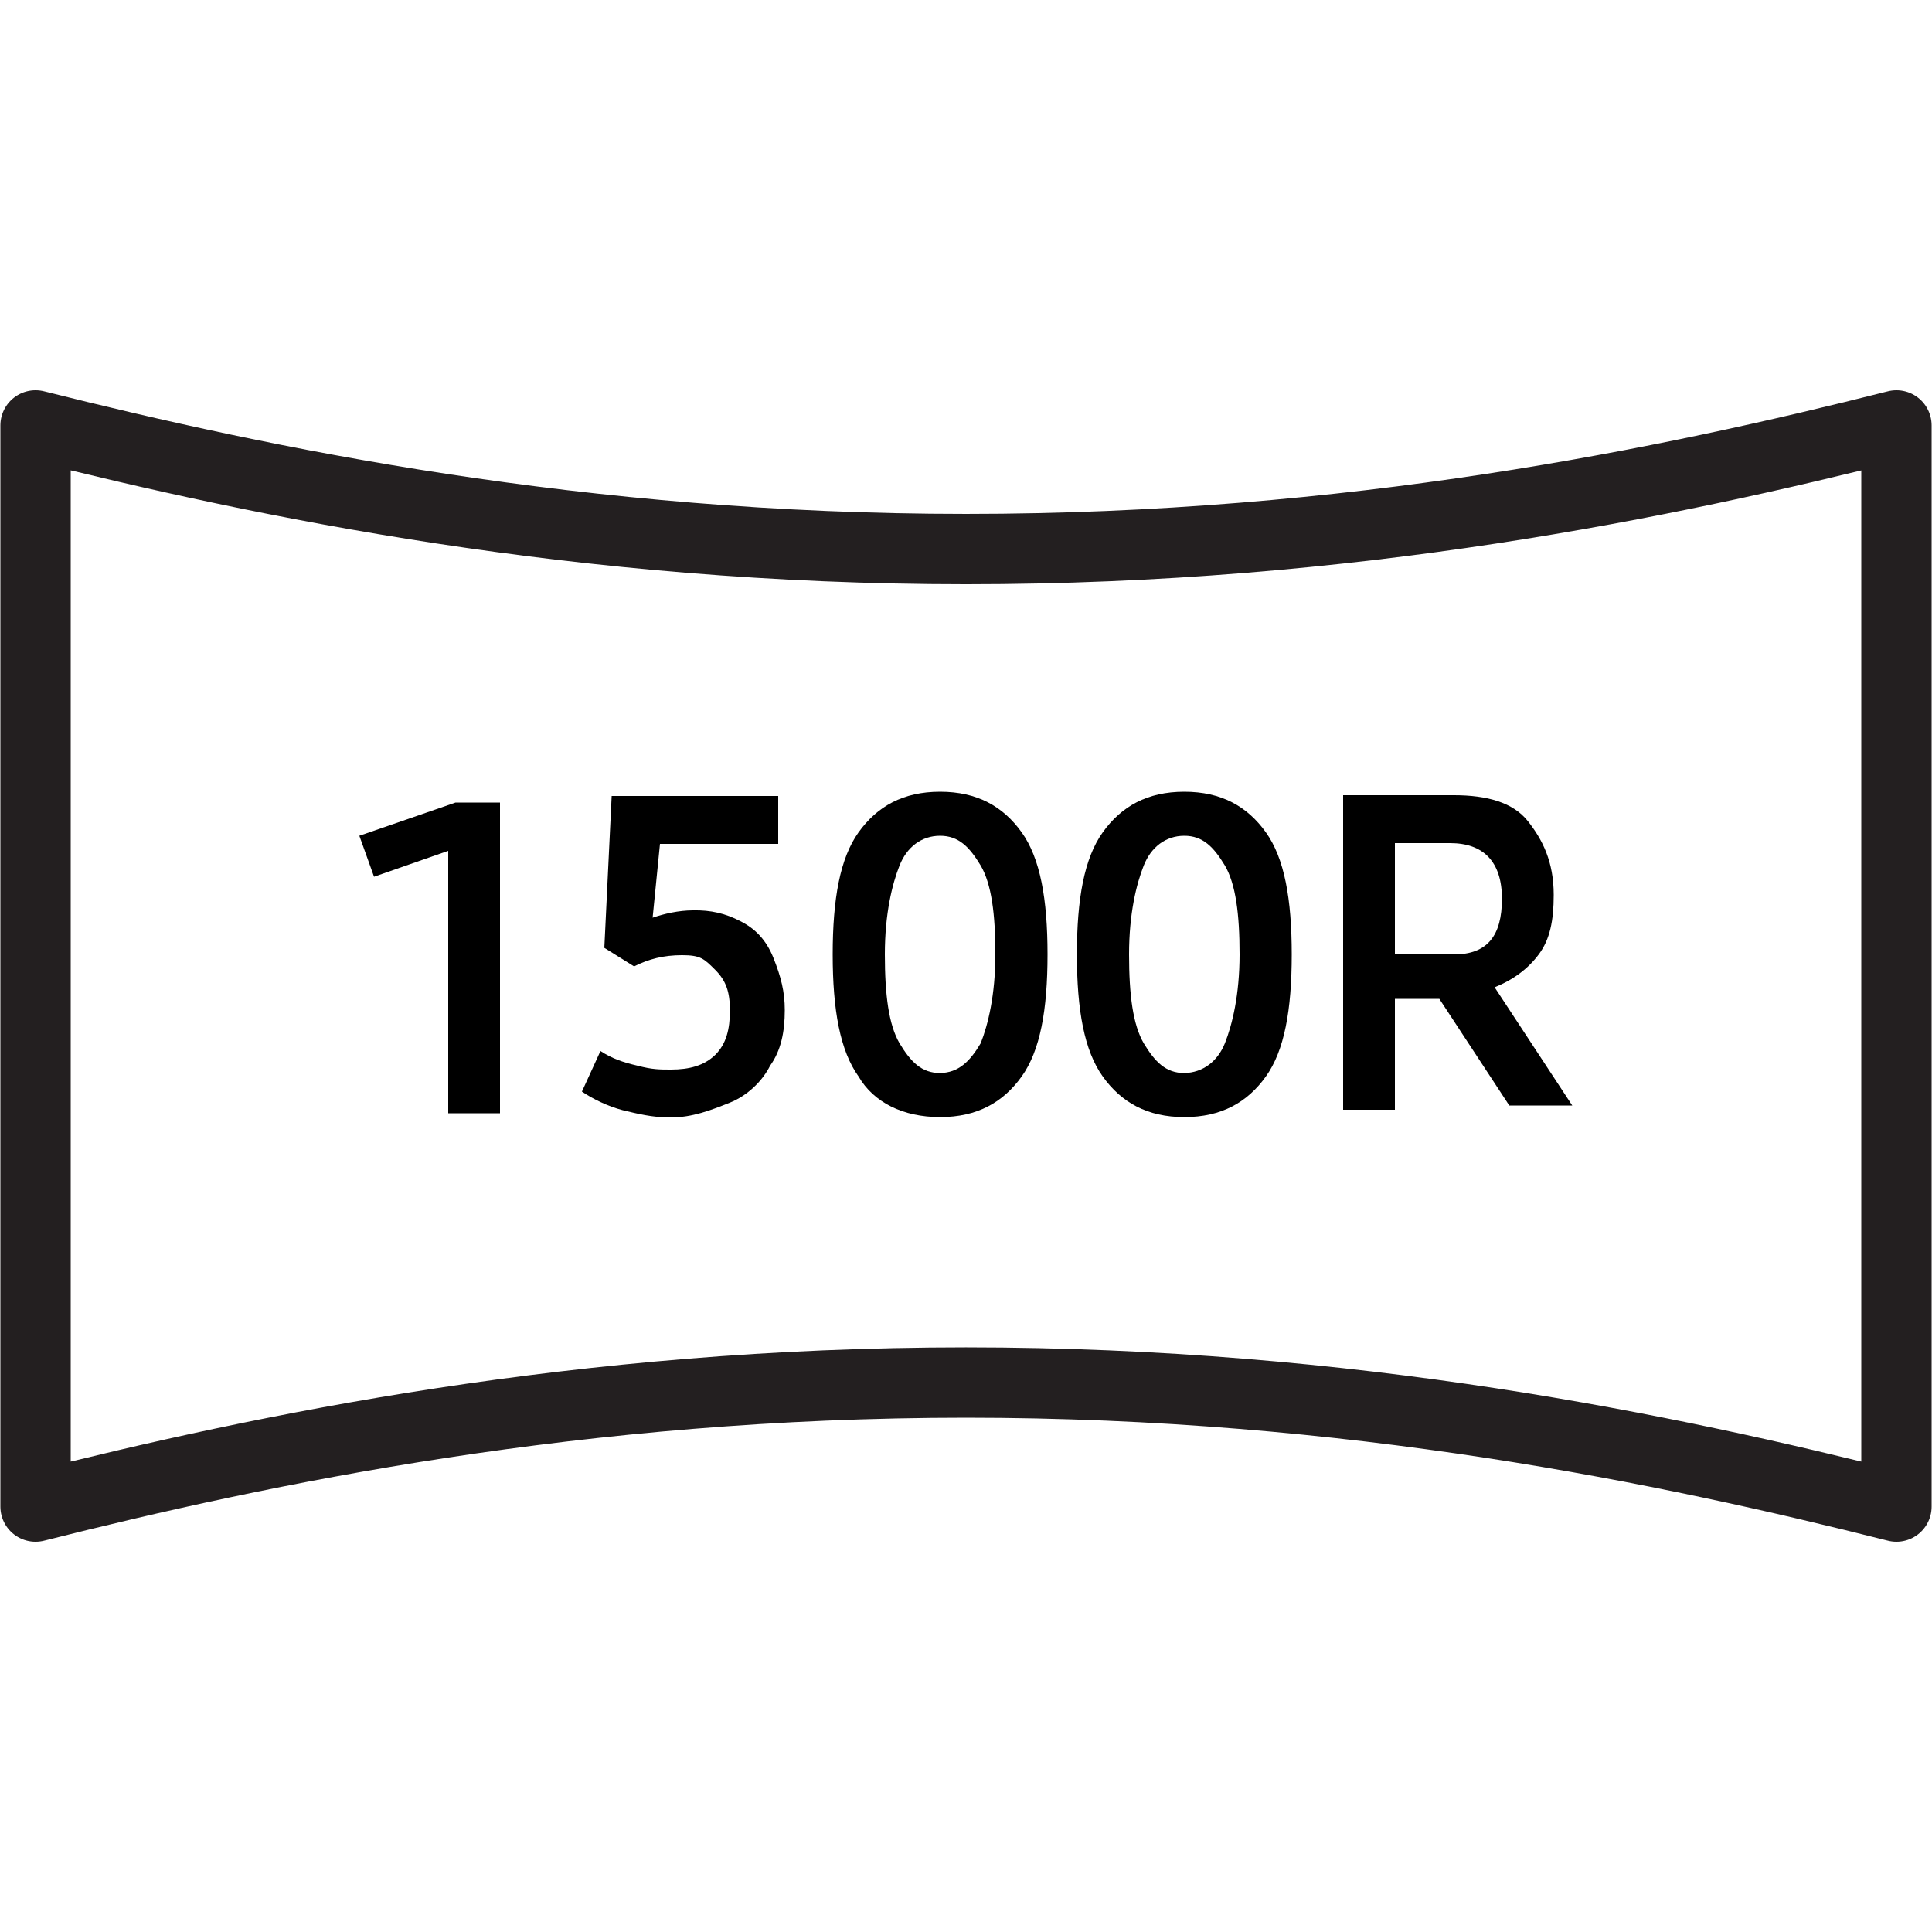 <?xml version="1.0" encoding="utf-8"?>
<!-- Generator: Adobe Illustrator 25.3.0, SVG Export Plug-In . SVG Version: 6.00 Build 0)  -->
<svg version="1.1" id="Layer_1" xmlns="http://www.w3.org/2000/svg" xmlns:xlink="http://www.w3.org/1999/xlink" x="0px" y="0px"
	 viewBox="0 0 500 500" style="enable-background:new 0 0 500 500;" xml:space="preserve">
<style type="text/css">
	.st0{fill:none;stroke:#231F20;stroke-width:18.203;stroke-linecap:round;stroke-linejoin:round;stroke-miterlimit:10;}
</style>
<g>
	<g>
		<polygon points="129.4,206.8 129.4,288.1 116,288.1 116,220.2 96.8,226.9 93,216.3 117.9,207.7 129.4,207.7 		"/>
		<path d="M191.6,238.4c3.8,1.9,6.7,4.8,8.6,9.6c1.9,4.8,2.9,8.6,2.9,13.4c0,5.7-1,10.5-3.8,14.4c-1.9,3.8-5.7,7.7-10.5,9.6
			c-4.8,1.9-9.6,3.8-15.3,3.8c-4.8,0-8.6-1-12.4-1.9c-3.8-1-7.7-2.9-10.5-4.8l4.8-10.5c2.9,1.9,5.7,2.9,9.6,3.8c3.8,1,5.7,1,8.6,1
			c4.8,0,8.6-1,11.5-3.8c2.9-2.9,3.8-6.7,3.8-11.5s-1-7.7-3.8-10.5c-2.9-2.9-3.8-3.8-8.6-3.8c-4.8,0-8.6,1-12.4,2.9l-7.7-4.8
			l1.9-39.3h43.1v12.4h-30.6l-1.9,19.1c2.9-1,6.7-1.9,10.5-1.9C183.9,235.5,187.8,236.4,191.6,238.4"/>
		<path d="M222.2,278.6c-4.8-6.7-6.7-17.2-6.7-31.6c0-14.4,1.9-24.9,6.7-31.6c4.8-6.7,11.5-10.5,21.1-10.5s16.3,3.8,21.1,10.5
			c4.8,6.7,6.7,17.2,6.7,31.6c0,14.4-1.9,24.9-6.7,31.6c-4.8,6.7-11.5,10.5-21.1,10.5S226.1,285.3,222.2,278.6 M253.8,270
			c1.9-4.8,3.8-12.5,3.8-23c0-10.5-1-18.2-3.8-23c-2.9-4.8-5.7-7.7-10.5-7.7c-4.8,0-8.6,2.9-10.5,7.7c-1.9,4.8-3.8,12.4-3.8,23
			c0,10.5,1,18.2,3.8,23c2.9,4.8,5.7,7.7,10.5,7.7C248.1,277.6,251,274.7,253.8,270"/>
		<path d="M285.4,278.6c-4.8-6.7-6.7-17.2-6.7-31.6c0-14.4,1.9-24.9,6.7-31.6c4.8-6.7,11.5-10.5,21.1-10.5c9.6,0,16.3,3.8,21.1,10.5
			c4.8,6.7,6.7,17.2,6.7,31.6c0,14.4-1.9,24.9-6.7,31.6c-4.8,6.7-11.5,10.5-21.1,10.5C296.9,289.1,290.2,285.3,285.4,278.6 M317,270
			c1.9-4.8,3.8-12.5,3.8-23c0-10.5-1-18.2-3.8-23c-2.9-4.8-5.7-7.7-10.5-7.7c-4.8,0-8.6,2.9-10.5,7.7c-1.9,4.8-3.8,12.4-3.8,23
			c0,10.5,1,18.2,3.8,23c2.9,4.8,5.7,7.7,10.5,7.7C311.3,277.6,315.1,274.7,317,270"/>
		<path d="M372.5,258.5H361v28.7h-13.4v-81.4h28.7c8.6,0,15.3,1.9,19.1,6.7c3.8,4.8,6.7,10.5,6.7,19.1c0,6.7-1,11.5-3.8,15.3
			s-6.7,6.7-11.5,8.6l20.1,30.6h-16.3L372.5,258.5z M361,247h15.3c8.6,0,12.4-4.8,12.4-14.4s-4.8-14.4-13.4-14.4H361V247z"/>
	</g>
	<g>
		<path class="st0" d="M490.8,389.9V110.1c-59,14.9-141.1,32-240.8,32c-99.7,0-181.8-17.2-240.8-32v279.8
			c59-14.9,141.1-32.1,240.8-32.1C349.7,357.8,431.8,375,490.8,389.9z"/>
	</g>
</g>
</svg>
